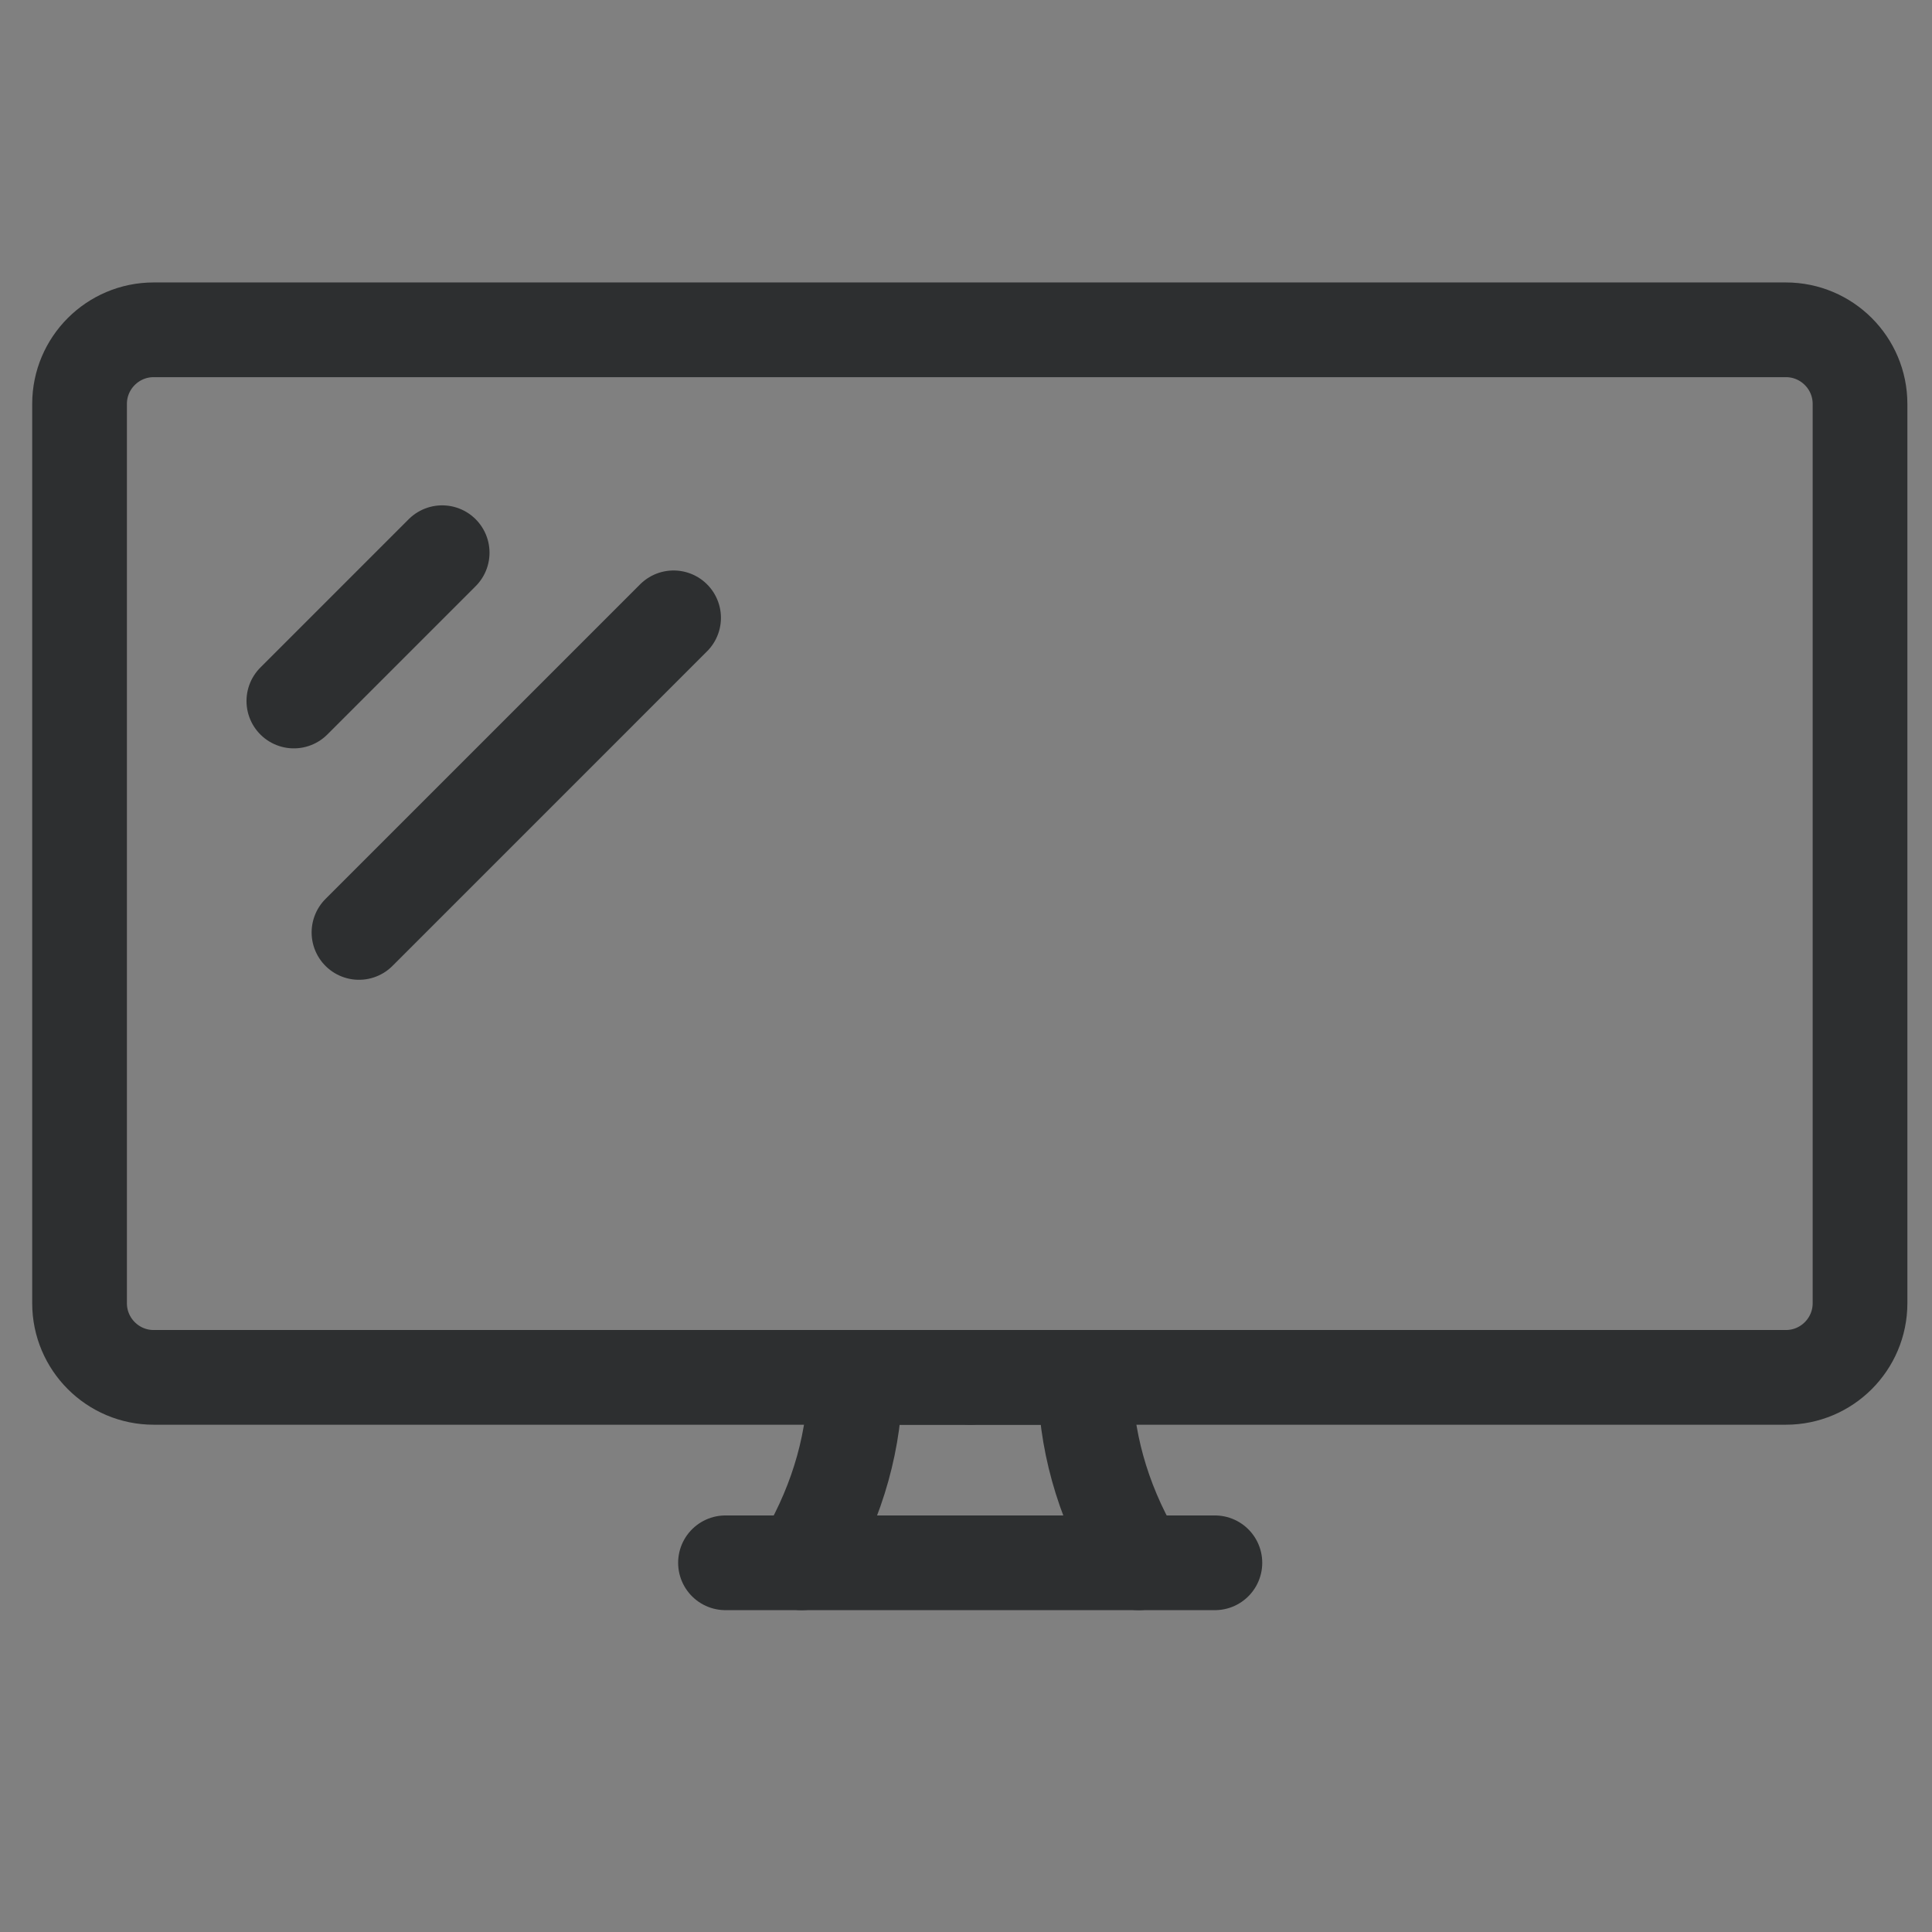 <?xml version="1.0" encoding="UTF-8"?>
<svg width="51px" height="51px" viewBox="0 0 51 51" version="1.1" xmlns="http://www.w3.org/2000/svg" xmlns:xlink="http://www.w3.org/1999/xlink">
    <rect x="0" y="0" width="51" height="51" fill="#808080" stroke="none"/>
    <title>lines-elevate-tv-icon</title>
    <g id="Page-1" stroke="none" stroke-width="1" fill="none" fill-rule="evenodd">
        <g id="lines-elevate-tv-icon" transform="translate(0.6, 0.469)">
            <rect id="Rectangle-Copy-23" fill="#FFFFFF" opacity="0.006" x="0" y="0" width="50" height="50"></rect>
            <g id="Entertainment" transform="translate(1.5, 8.237)" stroke="#2D2F30" stroke-linecap="round" stroke-linejoin="round" stroke-width="2.5">
                <path d="M45.043,27.653 L1.957,27.653 C0.877,27.653 0,26.776 0,25.695 L0,1.957 C0,0.877 0.877,0 1.957,0 L45.043,0 C46.123,0 47,0.877 47,1.957 L47,25.695 C47,26.776 46.123,27.653 45.043,27.653 Z" id="Path"></path>
                <path d="M23.511,27.653 L20.477,27.653 L20.477,27.653 C20.477,29.27 20.032,30.869 19.169,32.362 L19.062,32.548" id="Path"></path>
                <path d="M23.511,27.653 L26.545,27.653 L26.545,27.653 C26.545,29.27 26.989,30.869 27.852,32.362 L27.96,32.548" id="Path"></path>
                <line x1="17.051" y1="32.548" x2="29.97" y2="32.548" id="Path"></line>
                <line x1="9.572" y1="5.884" x2="5.657" y2="9.799" id="Path"></line>
                <line x1="15.681" y1="7.603" x2="7.376" y2="15.908" id="Path"></line>
            </g>
        </g>
    </g>
</svg>